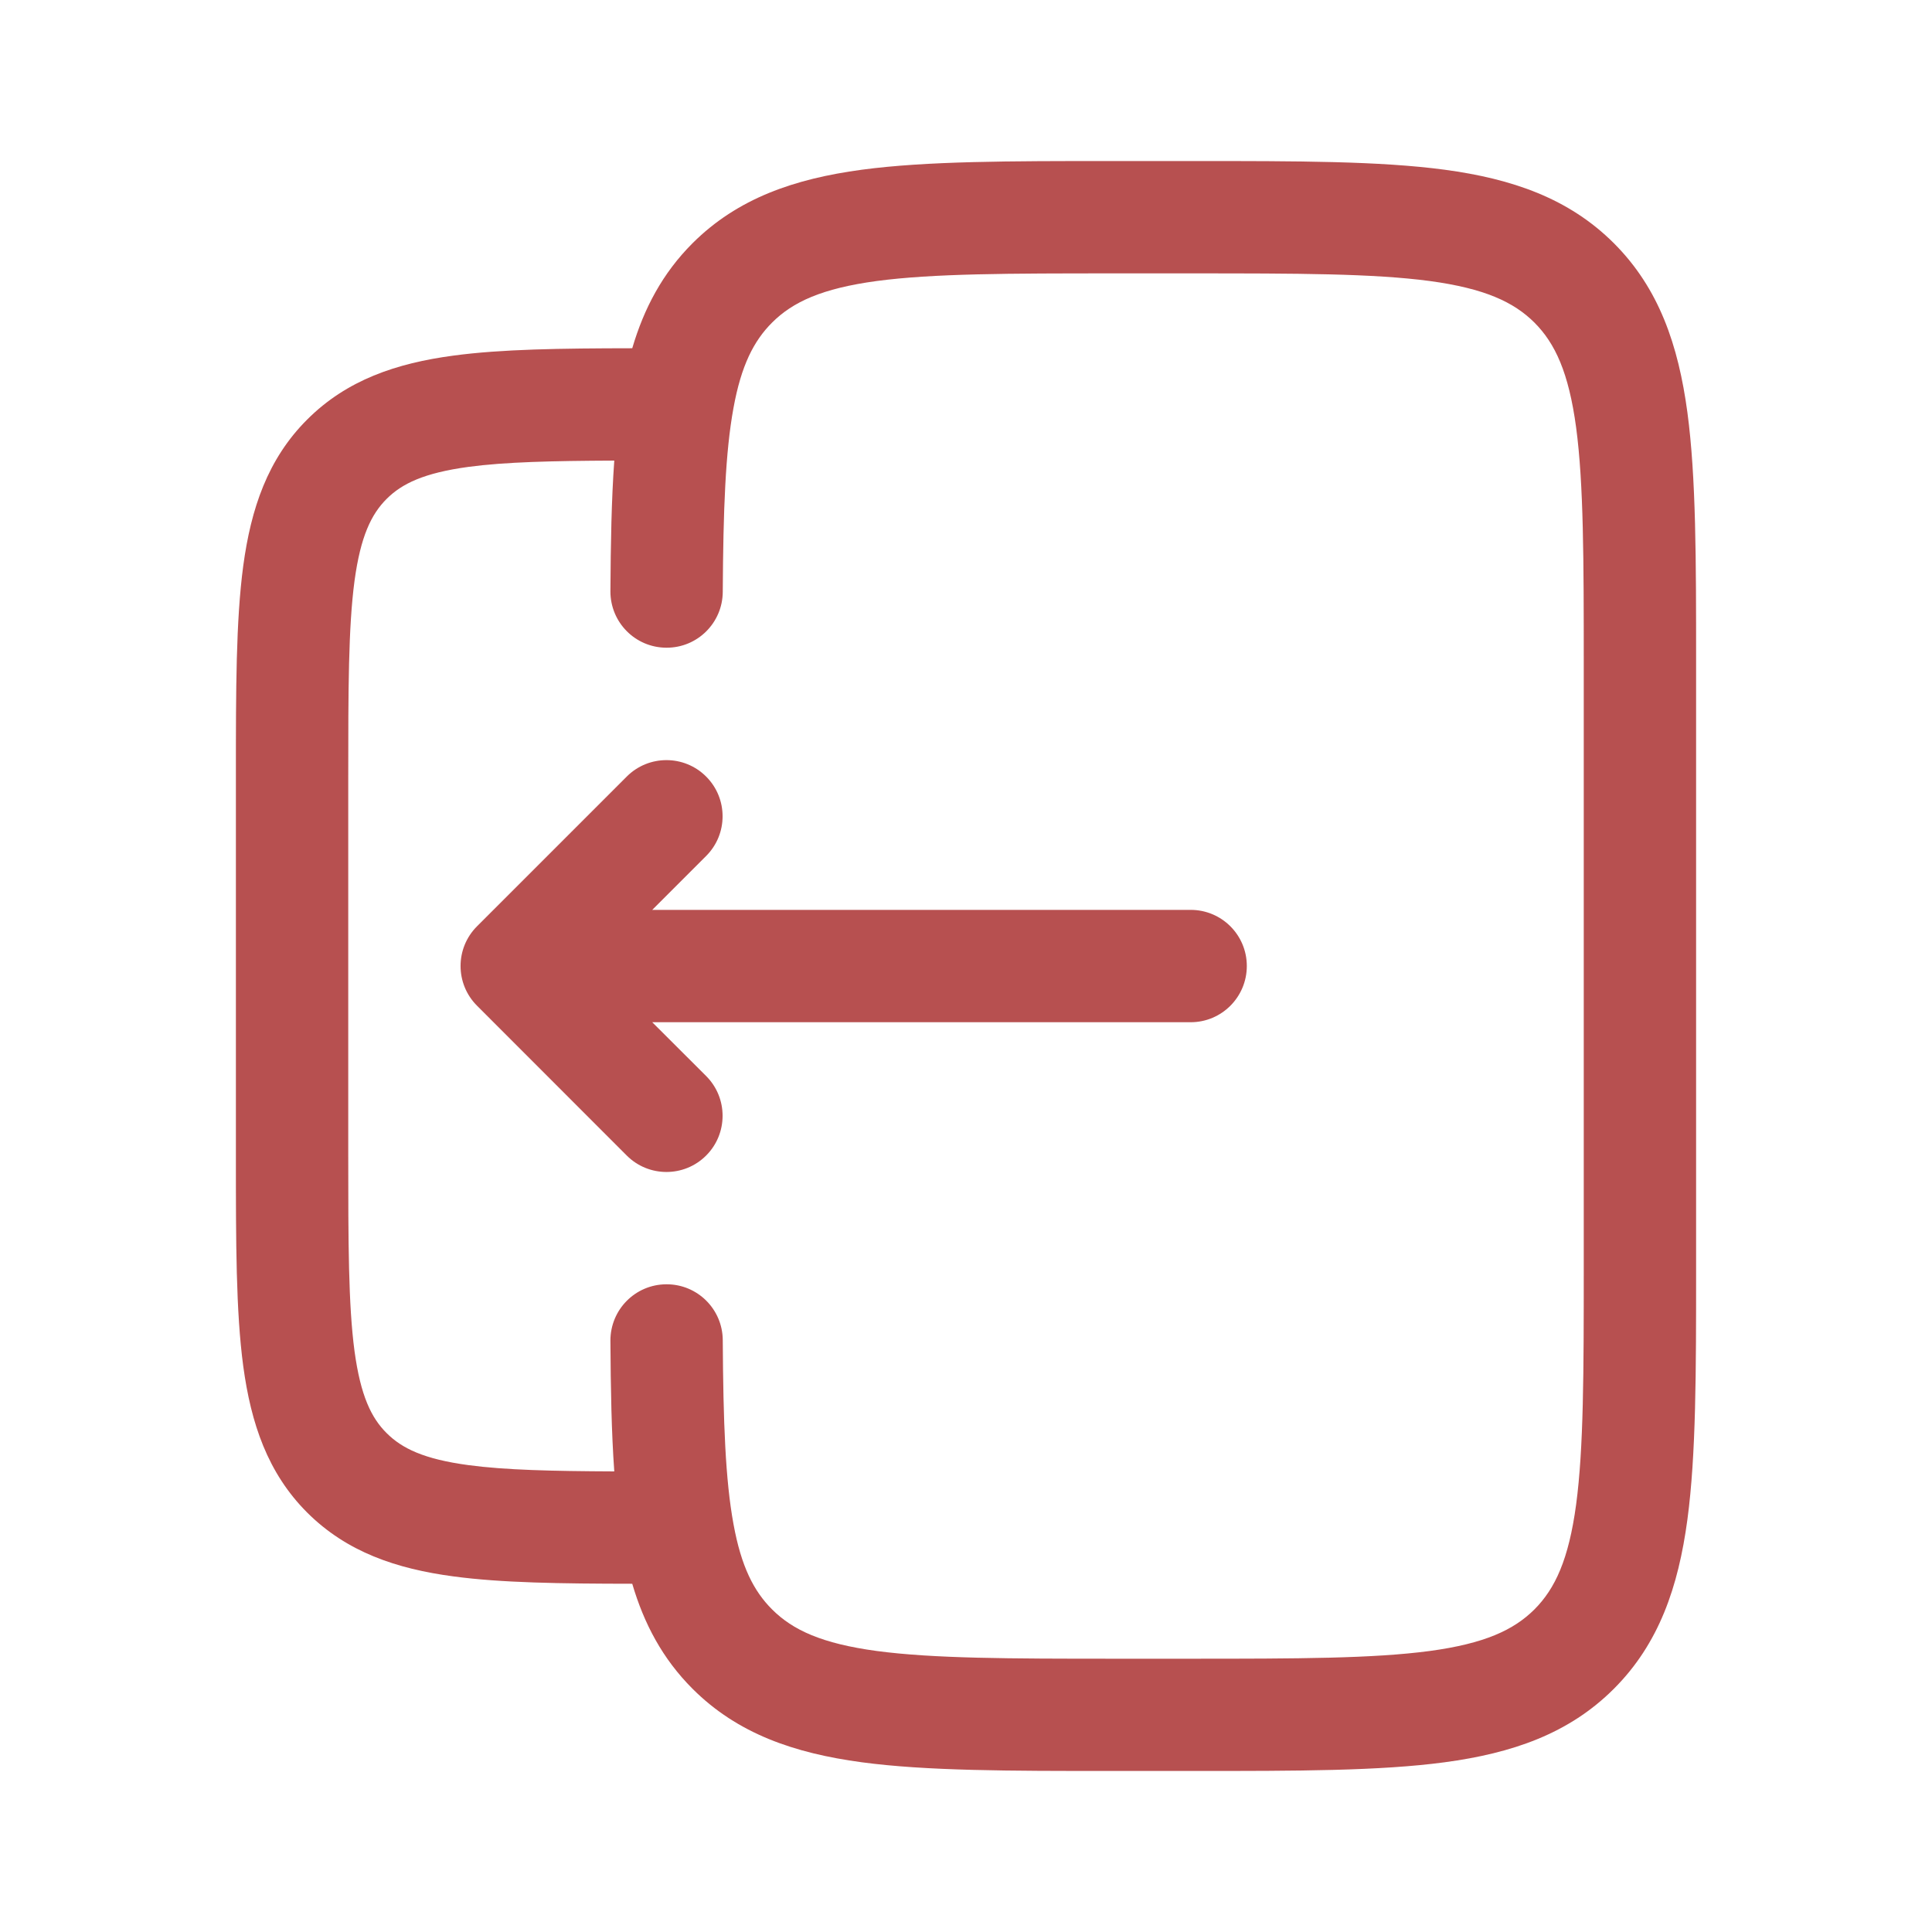<svg width="20" height="20" viewBox="0 0 20 20" fill="none" xmlns="http://www.w3.org/2000/svg">
<path d="M4.938 10.411C4.711 10.184 4.711 9.816 4.938 9.589L6.488 8.039C6.715 7.812 7.083 7.812 7.31 8.039C7.537 8.266 7.537 8.634 7.31 8.861L6.752 9.419H12.326C12.647 9.419 12.907 9.679 12.907 10C12.907 10.321 12.647 10.582 12.326 10.582H6.752L7.31 11.139C7.537 11.366 7.537 11.735 7.31 11.962C7.083 12.189 6.715 12.189 6.488 11.962L4.938 10.411Z" fill="#B75050"/>
<path fill-rule="evenodd" clip-rule="evenodd" d="M11.508 1.667H12.368C13.428 1.667 14.283 1.667 14.955 1.757C15.653 1.851 16.24 2.052 16.707 2.518C17.174 2.985 17.374 3.572 17.468 4.27C17.558 4.942 17.558 5.797 17.558 6.857V13.143C17.558 14.204 17.558 15.058 17.468 15.73C17.374 16.428 17.174 17.015 16.707 17.482C16.24 17.949 15.653 18.149 14.955 18.243C14.283 18.333 13.428 18.333 12.368 18.333H11.508C10.448 18.333 9.593 18.333 8.921 18.243C8.224 18.149 7.636 17.949 7.169 17.482C6.86 17.173 6.667 16.81 6.545 16.395C5.808 16.394 5.193 16.386 4.695 16.319C4.103 16.24 3.59 16.067 3.18 15.658C2.77 15.248 2.598 14.734 2.518 14.142C2.442 13.575 2.442 12.858 2.442 11.98V8.02C2.442 7.142 2.442 6.425 2.518 5.858C2.598 5.266 2.77 4.752 3.18 4.343C3.59 3.933 4.103 3.76 4.695 3.681C5.193 3.614 5.808 3.606 6.545 3.605C6.667 3.19 6.86 2.827 7.169 2.518C7.636 2.052 8.224 1.851 8.921 1.757C9.593 1.667 10.448 1.667 11.508 1.667ZM6.319 13.879C6.322 14.379 6.33 14.829 6.359 15.232C5.712 15.229 5.231 15.218 4.85 15.167C4.387 15.105 4.16 14.993 4.002 14.835C3.844 14.678 3.733 14.45 3.67 13.987C3.606 13.507 3.605 12.868 3.605 11.938V8.062C3.605 7.132 3.606 6.493 3.67 6.013C3.733 5.55 3.844 5.323 4.002 5.165C4.16 5.007 4.387 4.896 4.85 4.833C5.231 4.782 5.712 4.771 6.359 4.768C6.33 5.171 6.322 5.621 6.319 6.121C6.318 6.442 6.576 6.704 6.898 6.705C7.219 6.707 7.48 6.448 7.482 6.127C7.487 5.28 7.509 4.679 7.593 4.223C7.673 3.783 7.803 3.529 7.992 3.34C8.206 3.126 8.507 2.986 9.076 2.909C9.662 2.831 10.438 2.83 11.551 2.83H12.326C13.438 2.83 14.214 2.831 14.8 2.909C15.369 2.986 15.67 3.126 15.885 3.34C16.099 3.555 16.239 3.856 16.316 4.425C16.394 5.011 16.395 5.787 16.395 6.899V13.101C16.395 14.214 16.394 14.99 16.316 15.575C16.239 16.144 16.099 16.445 15.885 16.66C15.67 16.874 15.369 17.014 14.8 17.091C14.214 17.169 13.438 17.171 12.326 17.171H11.551C10.438 17.171 9.662 17.169 9.076 17.091C8.507 17.014 8.206 16.874 7.992 16.66C7.803 16.471 7.673 16.217 7.593 15.777C7.509 15.321 7.487 14.72 7.482 13.873C7.48 13.552 7.219 13.293 6.898 13.295C6.576 13.296 6.318 13.558 6.319 13.879Z" fill="#B75050"/>
</svg>
